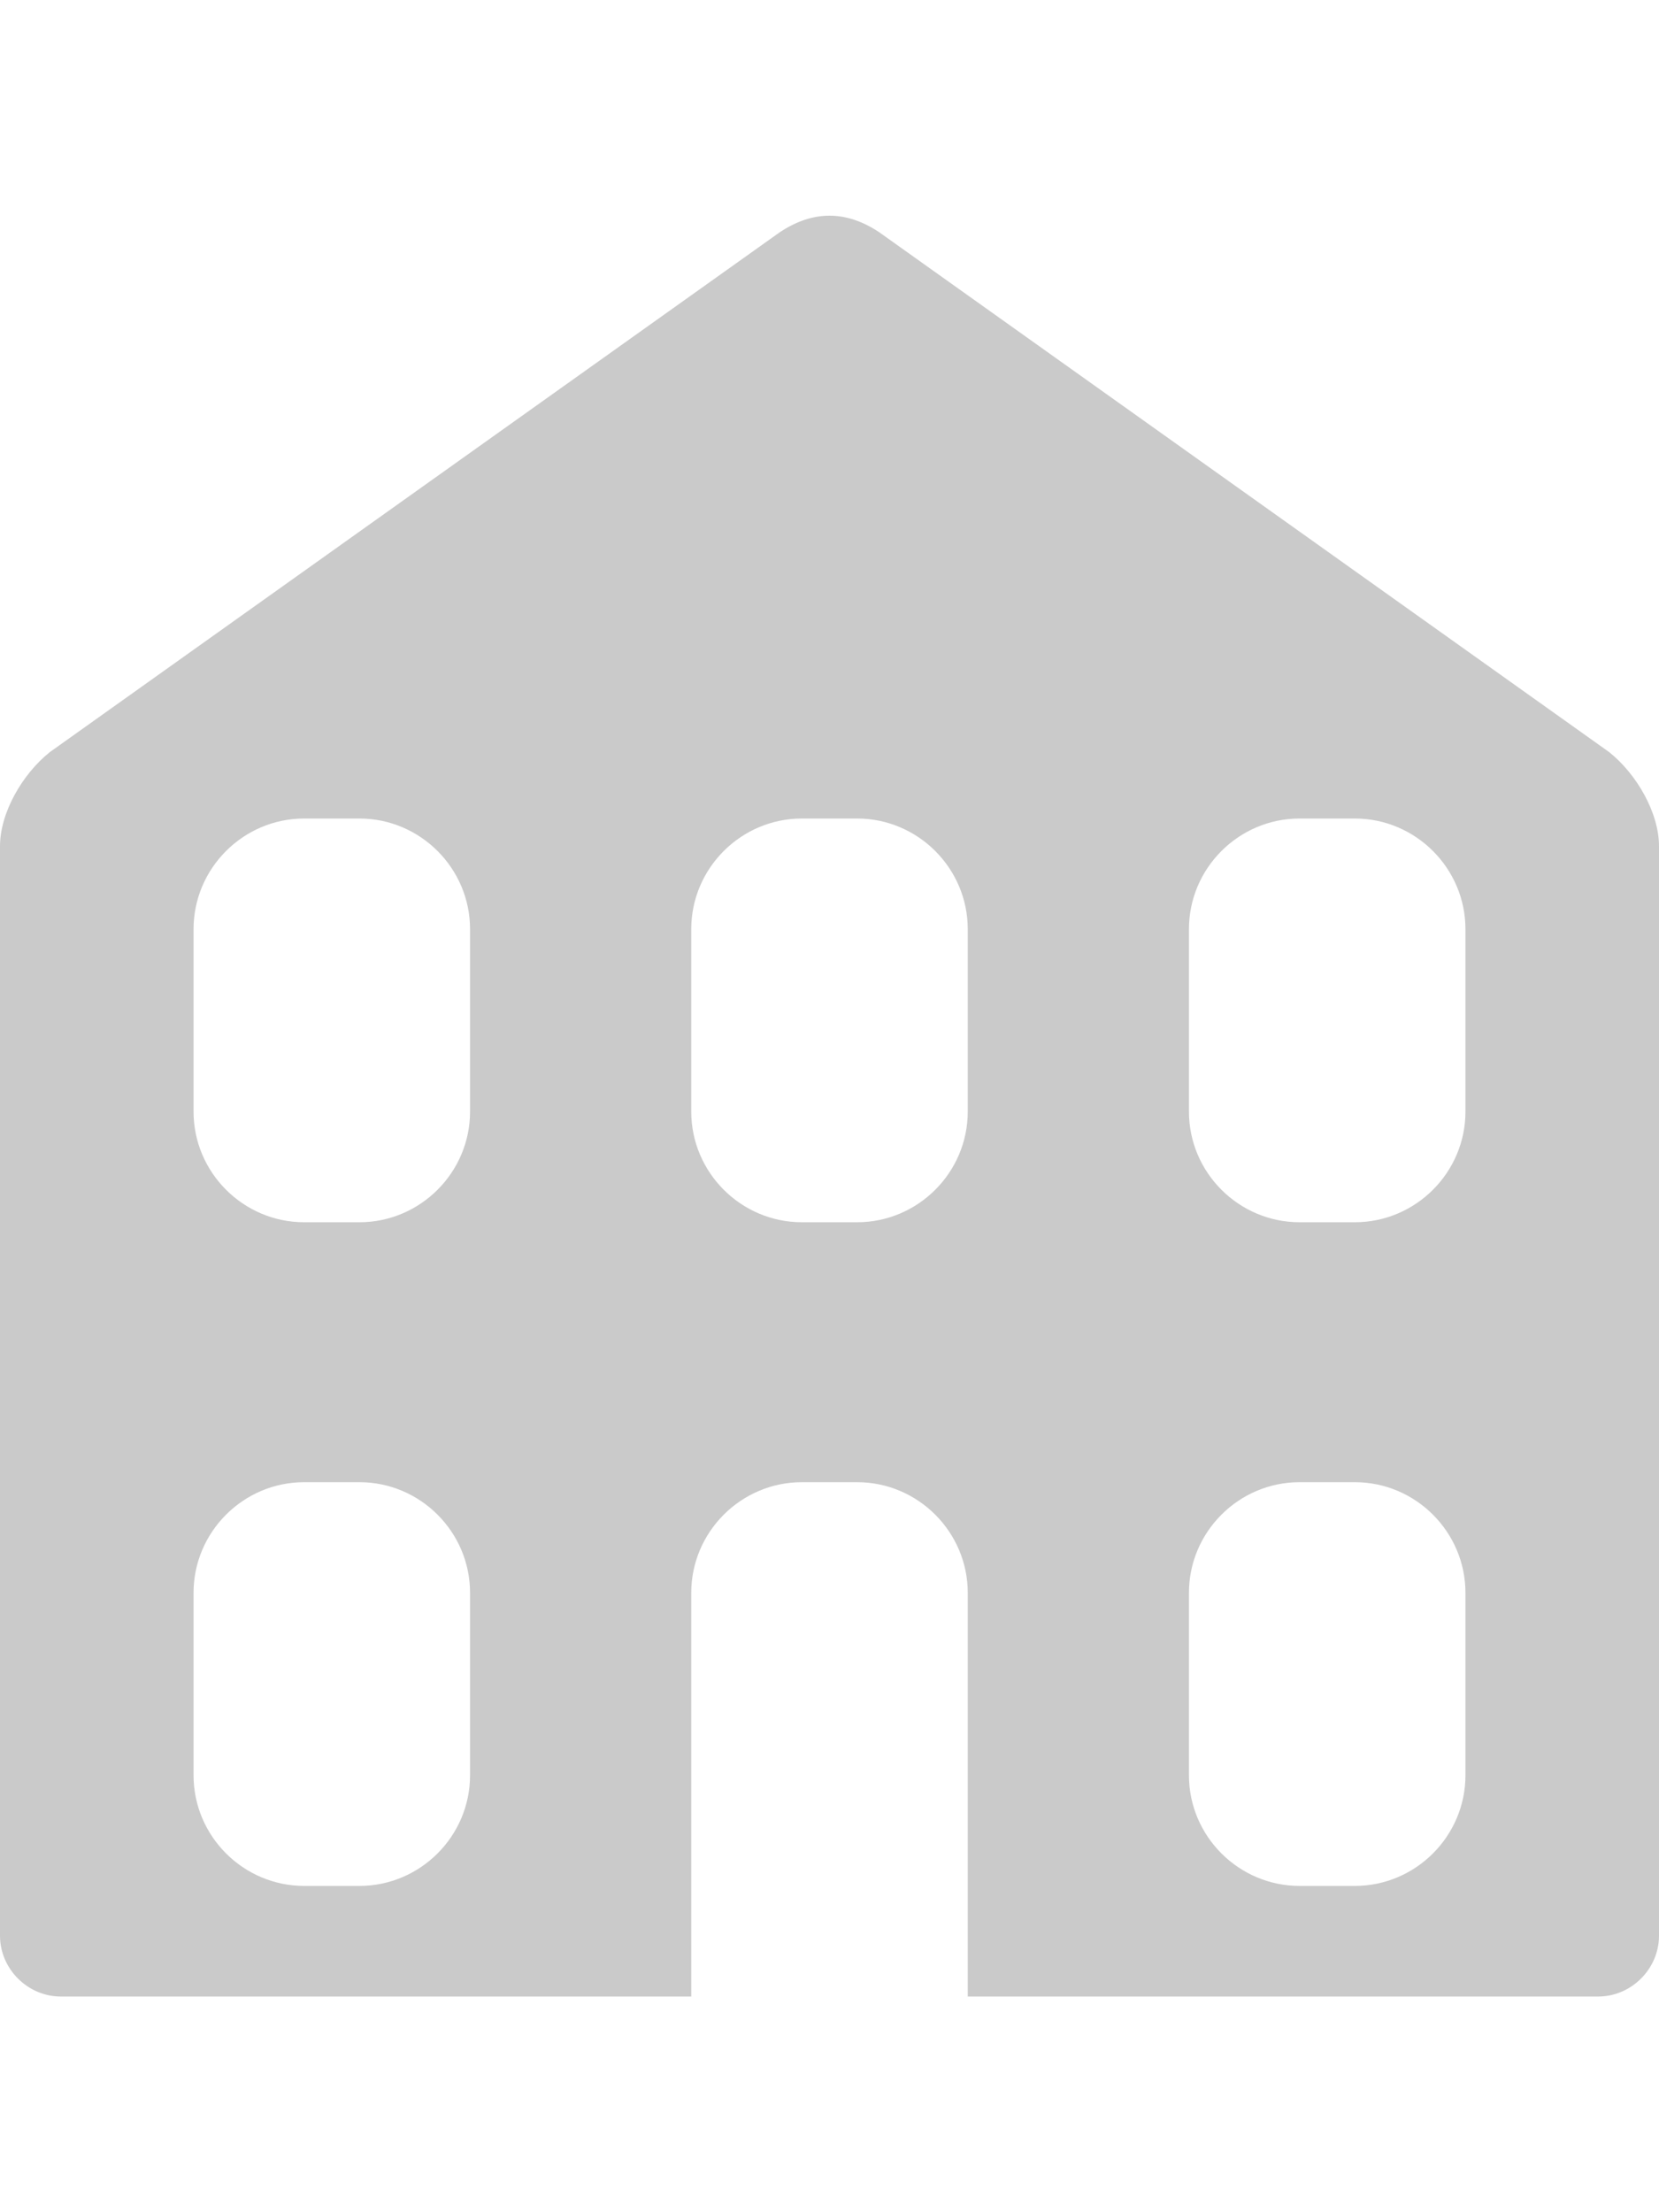 <?xml version="1.0" encoding="utf-8"?>
<!-- Generator: Adobe Illustrator 22.1.0, SVG Export Plug-In . SVG Version: 6.00 Build 0)  -->
<svg version="1.1" id="Calque_1" xmlns="http://www.w3.org/2000/svg" xmlns:xlink="http://www.w3.org/1999/xlink" x="0px" y="0px"
	 viewBox="0 0 30 40" style="enable-background:new 0 0 30 40;" xml:space="preserve">
<style type="text/css">
	.st0{fill:#CACACA;}
</style>
<path class="st0" d="M29.1,13.6L15.9,4.2C15.6,4,15.3,3.9,15,3.9S14.4,4,14.1,4.2L0.9,13.6C0.4,14,0,14.7,0,15.3V35
	c0,0.6,0.5,1.1,1.1,1.1h11.4v-7.3c0-1.1,0.9-2,2-2h1c1.1,0,2,0.9,2,2v7.3h11.4c0.6,0,1.1-0.5,1.1-1.1V15.3
	C30,14.7,29.6,14,29.1,13.6z M8.5,32.1c0,1.1-0.9,2-2,2h-1c-1.1,0-2-0.9-2-2v-3.3c0-1.1,0.9-2,2-2h1c1.1,0,2,0.9,2,2V32.1z
	 M8.5,20.1c0,1.1-0.9,2-2,2h-1c-1.1,0-2-0.9-2-2v-3.3c0-1.1,0.9-2,2-2h1c1.1,0,2,0.9,2,2V20.1z M17.5,20.1c0,1.1-0.9,2-2,2h-1
	c-1.1,0-2-0.9-2-2v-3.3c0-1.1,0.9-2,2-2h1c1.1,0,2,0.9,2,2V20.1z M26.5,32.1c0,1.1-0.9,2-2,2h-1c-1.1,0-2-0.9-2-2v-3.3
	c0-1.1,0.9-2,2-2h1c1.1,0,2,0.9,2,2V32.1z M26.5,20.1c0,1.1-0.9,2-2,2h-1c-1.1,0-2-0.9-2-2v-3.3c0-1.1,0.9-2,2-2h1c1.1,0,2,0.9,2,2
	V20.1z"/>
</svg>
